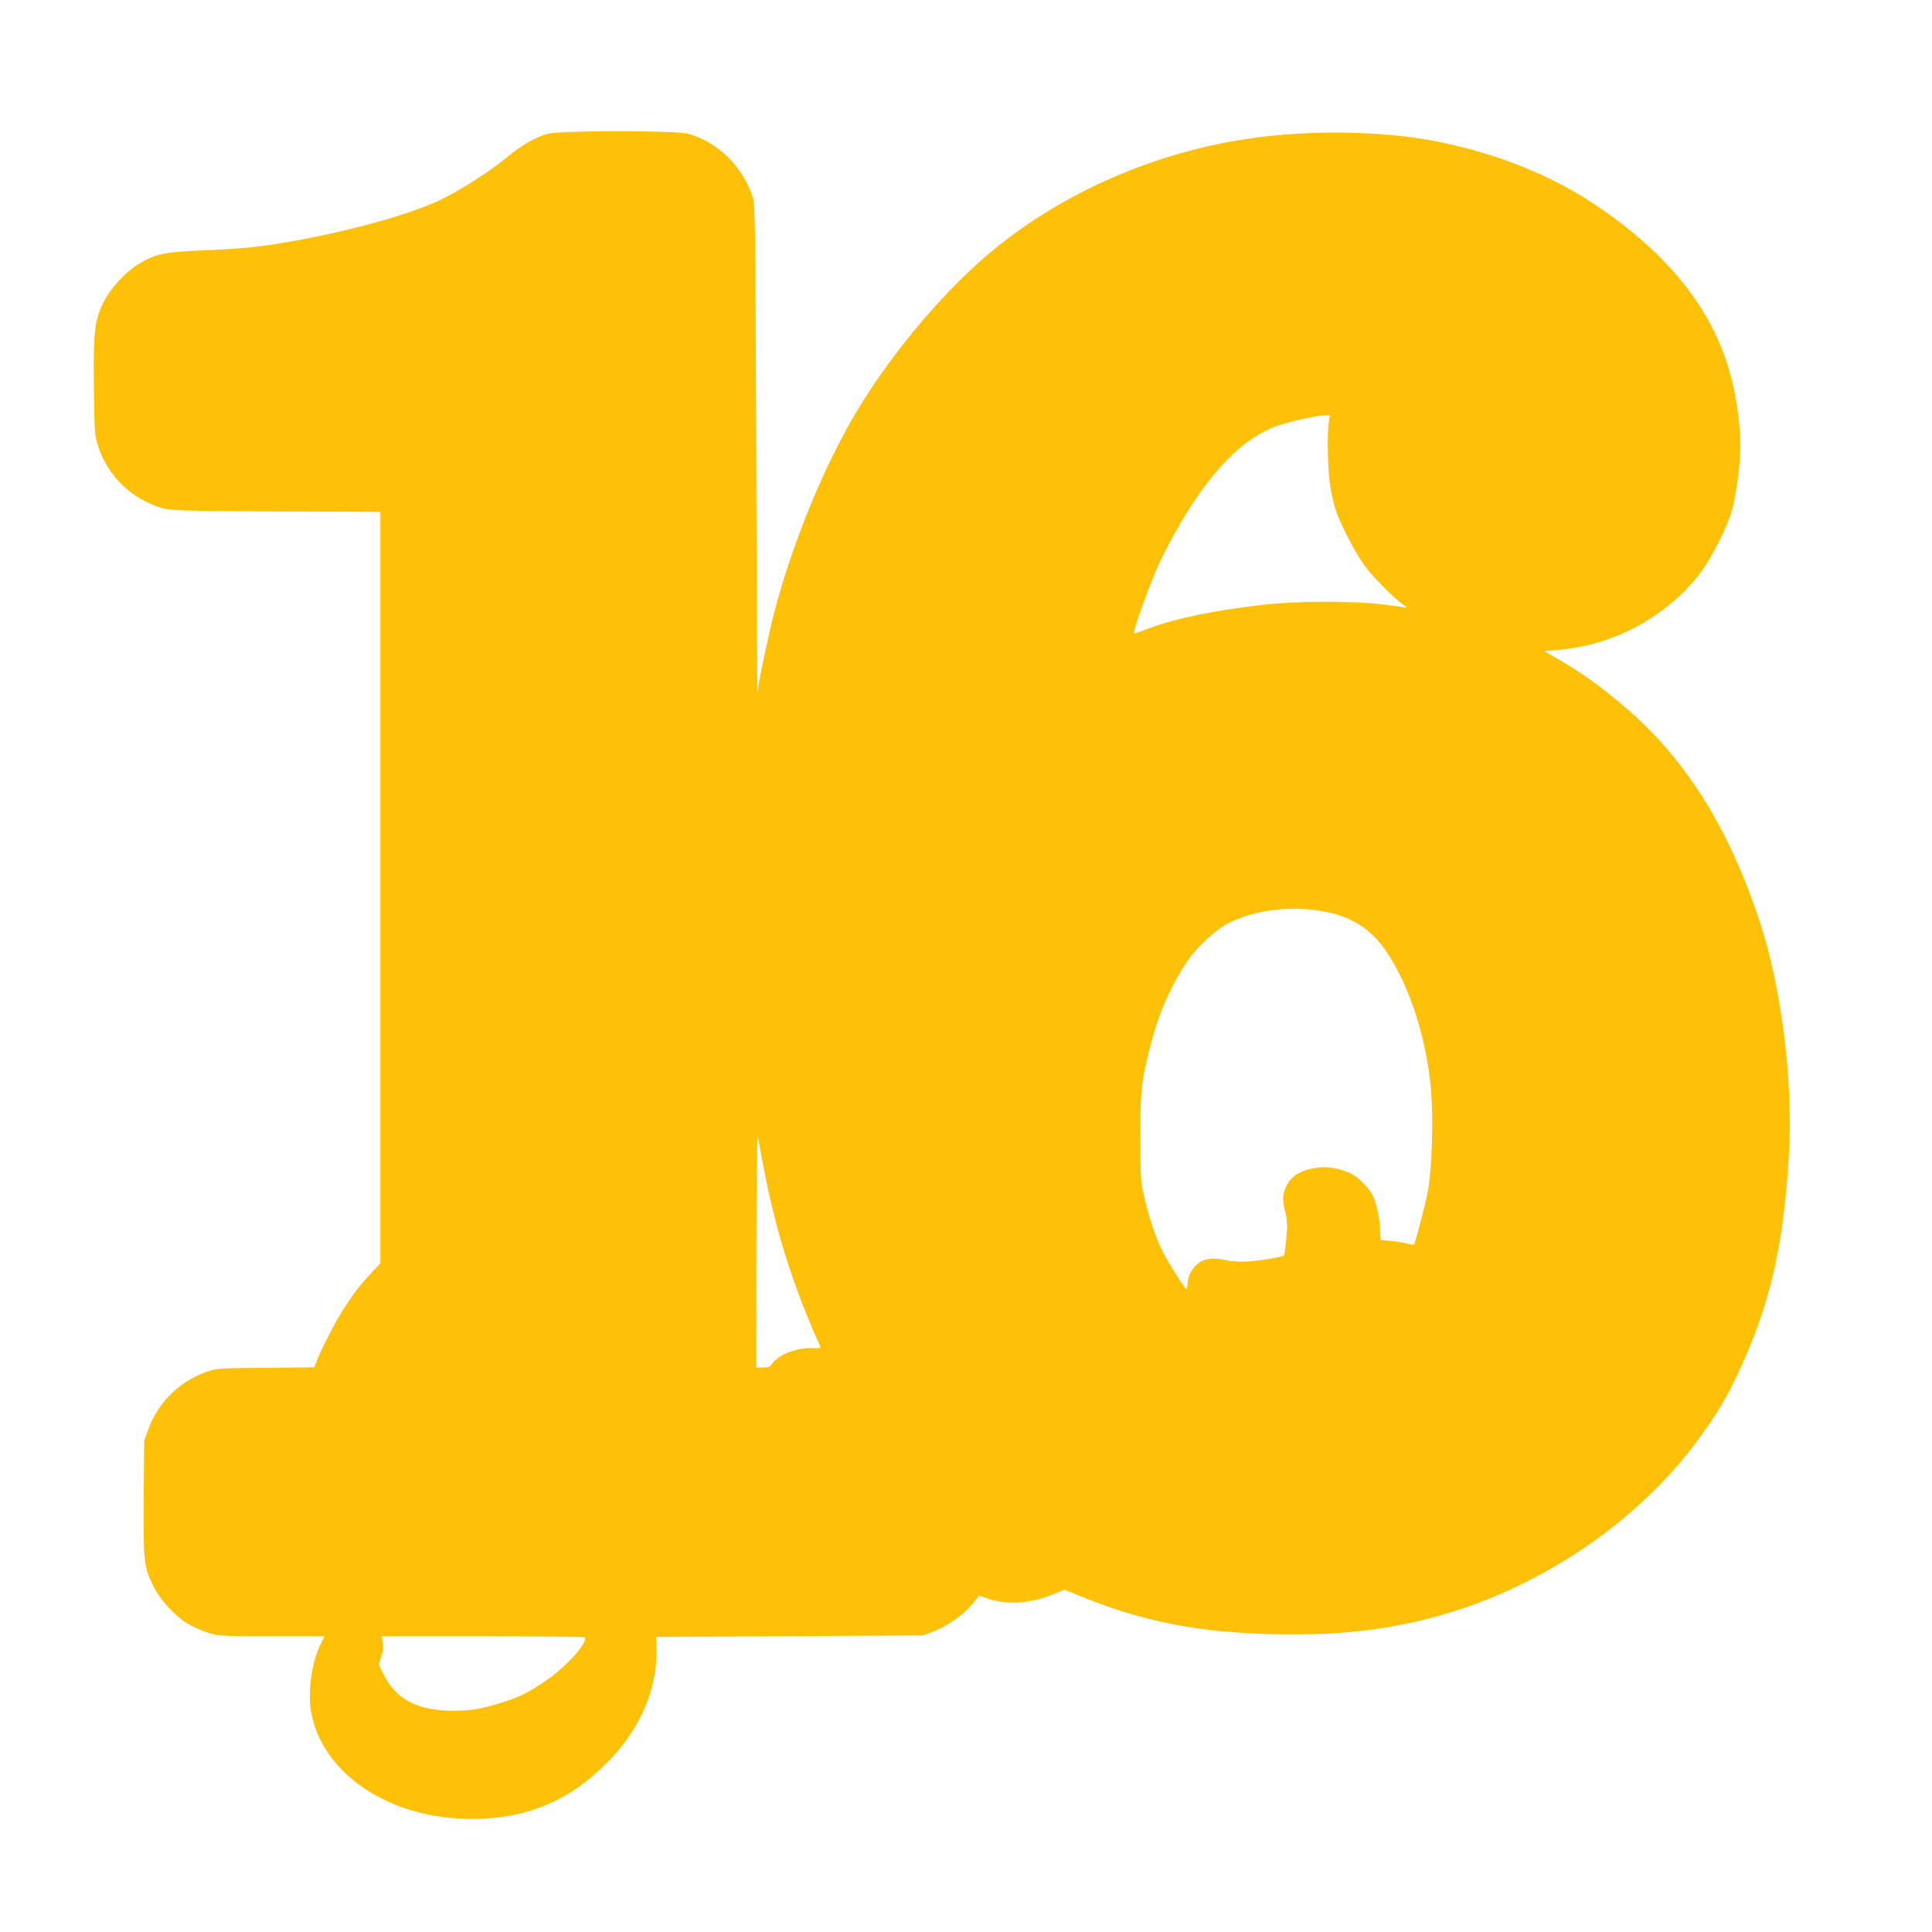 <?xml version="1.0" standalone="no"?>
<!DOCTYPE svg PUBLIC "-//W3C//DTD SVG 20010904//EN"
 "http://www.w3.org/TR/2001/REC-SVG-20010904/DTD/svg10.dtd">
<svg version="1.0" xmlns="http://www.w3.org/2000/svg"
 width="1280pt" height="1280pt" viewBox="0 0 1280 1280"
 preserveAspectRatio="xMidYMid meet">
<g transform="translate(0,1280) scale(0.1,-0.1)"
fill="#ffc107" stroke="none">
<path d="M3631 11914 c-80 -21 -177 -76 -266 -151 -99 -82 -271 -196 -409
-268 -198 -106 -643 -230 -1081 -304 -174 -29 -292 -40 -540 -50 -247 -11
-302 -22 -414 -88 -88 -53 -190 -163 -235 -255 -60 -120 -68 -197 -64 -567 4
-311 5 -317 31 -396 65 -194 221 -342 423 -402 53 -15 131 -18 752 -21 l692
-3 0 -2489 0 -2490 -54 -57 c-75 -80 -110 -124 -179 -228 -57 -86 -154 -272
-189 -362 l-16 -42 -323 -3 c-324 -3 -324 -3 -399 -30 -177 -65 -313 -201
-378 -379 l-27 -74 -3 -374 c-4 -422 1 -464 65 -592 42 -84 135 -188 217 -241
33 -21 95 -49 138 -63 78 -25 84 -25 429 -25 l349 0 -25 -51 c-57 -112 -86
-306 -66 -438 65 -416 515 -722 1066 -722 360 0 642 117 895 371 217 217 335
486 329 750 l-2 85 884 5 884 5 59 22 c112 43 219 120 287 210 l24 32 59 -20
c126 -43 278 -34 426 26 l82 33 121 -49 c408 -165 776 -236 1278 -246 365 -7
631 17 927 83 725 162 1422 607 1853 1180 158 210 241 356 352 620 160 382
235 737 268 1279 31 499 -48 1126 -196 1570 -212 634 -501 1086 -912 1430
-150 126 -270 211 -408 291 l-105 61 88 7 c377 30 734 225 955 521 63 85 161
277 196 386 30 93 61 315 61 441 0 129 -21 297 -55 435 -111 457 -419 848
-935 1185 -301 197 -689 344 -1087 413 -374 64 -868 62 -1260 -6 -585 -100
-1144 -349 -1588 -705 -323 -260 -679 -676 -920 -1074 -220 -364 -433 -879
-555 -1345 -37 -142 -107 -473 -112 -533 -2 -15 -5 704 -8 1598 -5 1491 -7
1630 -22 1680 -64 205 -235 373 -434 425 -83 21 -842 21 -923 -1z m5173 -1911
c-13 -81 -8 -322 10 -430 9 -56 27 -132 41 -168 40 -107 123 -264 182 -347 54
-75 183 -207 252 -259 l35 -25 -145 19 c-213 28 -582 27 -829 -2 -322 -38
-576 -91 -755 -160 -43 -17 -81 -29 -83 -27 -9 10 114 351 168 464 241 503
515 822 785 912 86 29 263 68 308 69 l38 1 -7 -47z m-79 -3234 c218 -30 360
-118 471 -290 150 -231 257 -571 285 -905 16 -192 6 -515 -20 -660 -17 -93
-85 -351 -94 -361 -2 -1 -19 2 -39 7 -20 6 -68 14 -108 18 l-73 7 -4 75 c-5
82 -26 177 -50 223 -24 48 -94 117 -143 142 -62 31 -151 48 -213 40 -121 -15
-188 -56 -221 -137 -20 -47 -20 -83 0 -162 13 -52 14 -83 6 -170 -5 -58 -12
-109 -16 -113 -12 -13 -201 -42 -271 -42 -38 0 -90 4 -115 10 -100 24 -168 7
-213 -53 -28 -38 -38 -65 -39 -108 -1 -16 -4 -30 -8 -30 -9 0 -102 145 -153
240 -47 87 -100 247 -133 400 -16 71 -19 129 -19 365 0 301 6 363 55 562 57
234 130 410 242 584 64 101 193 224 283 271 158 83 384 116 590 87z m-3664
-1714 c79 -414 195 -781 375 -1180 3 -6 -16 -9 -50 -7 -102 7 -231 -43 -271
-104 -12 -19 -24 -24 -60 -24 l-45 0 1 788 c1 499 5 769 10 737 5 -27 23 -122
40 -210z m-1187 -3103 c22 -36 -127 -200 -268 -294 -116 -77 -161 -99 -276
-136 -144 -45 -204 -56 -330 -56 -233 1 -374 74 -457 237 l-34 69 16 49 c12
35 15 64 10 95 l-6 44 670 0 c368 0 672 -4 675 -8z"/>
</g>
</svg>
